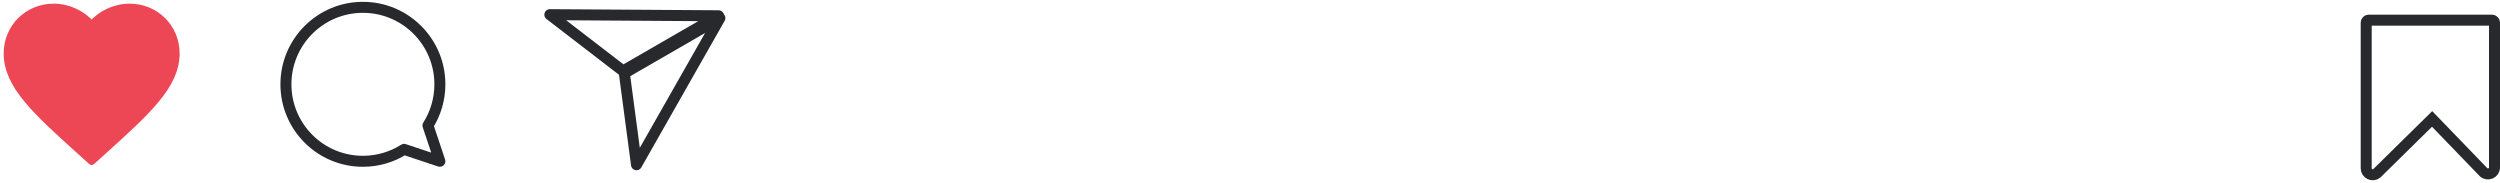 <?xml version="1.0" encoding="UTF-8"?> <svg xmlns="http://www.w3.org/2000/svg" width="341" height="25" viewBox="0 0 341 25" fill="none"> <path fill-rule="evenodd" clip-rule="evenodd" d="M98.011 2.152L75 2L84.979 9.676L98.011 2.152Z" stroke="#28292D" stroke-width="1.5" stroke-linecap="round" stroke-linejoin="round"></path> <path fill-rule="evenodd" clip-rule="evenodd" d="M98.192 2.466L86.819 22.471L85.16 9.99L98.192 2.466Z" stroke="#28292D" stroke-width="1.5" stroke-linecap="round" stroke-linejoin="round"></path> <path fill-rule="evenodd" clip-rule="evenodd" d="M12.5 22L10.832 20.495C4.91 15.145 1 11.614 1 7.294C1 3.764 3.777 1 7.325 1C9.326 1 11.246 1.927 12.5 3.386C13.754 1.927 15.674 1 17.675 1C21.223 1 24 3.764 24 7.294C24 11.614 20.09 15.145 14.168 20.495L12.5 22Z" fill="#ED4756" stroke="#ED4756" stroke-linejoin="round"></path> <path d="M55.118 20.372L55.355 19.661C55.141 19.59 54.906 19.618 54.716 19.739L55.118 20.372ZM58.373 17.117L57.739 16.716C57.618 16.906 57.59 17.141 57.661 17.355L58.373 17.117ZM60 22L59.763 22.711C60.032 22.801 60.33 22.731 60.53 22.53C60.731 22.329 60.801 22.032 60.712 21.763L60 22ZM49.5 22.75C51.713 22.75 53.778 22.11 55.52 21.006L54.716 19.739C53.208 20.696 51.42 21.25 49.5 21.25V22.75ZM38.25 11.5C38.25 17.713 43.287 22.75 49.5 22.75V21.25C44.115 21.25 39.75 16.885 39.75 11.5H38.25ZM49.5 0.25C43.287 0.25 38.25 5.287 38.25 11.5H39.75C39.75 6.115 44.115 1.75 49.5 1.75V0.25ZM60.75 11.5C60.75 5.287 55.713 0.25 49.5 0.25V1.75C54.885 1.75 59.25 6.115 59.25 11.5H60.75ZM59.006 17.519C60.111 15.778 60.75 13.713 60.75 11.5H59.25C59.25 13.42 58.696 15.208 57.739 16.716L59.006 17.519ZM57.661 17.355L59.288 22.237L60.712 21.763L59.084 16.88L57.661 17.355ZM60.237 21.288L55.355 19.661L54.88 21.084L59.763 22.711L60.237 21.288Z" fill="#28292D"></path> <path d="M331.199 16.753L324.194 23.644C323.615 24.106 322.75 23.695 322.75 22.947V3.093C322.75 2.904 322.904 2.75 323.093 2.75H339.907C340.096 2.75 340.25 2.904 340.25 3.093V22.836C340.25 23.594 339.366 24.002 338.79 23.52L332.265 16.766L331.739 16.222L331.199 16.753Z" stroke="#28292D" stroke-width="1.5"></path> </svg> 